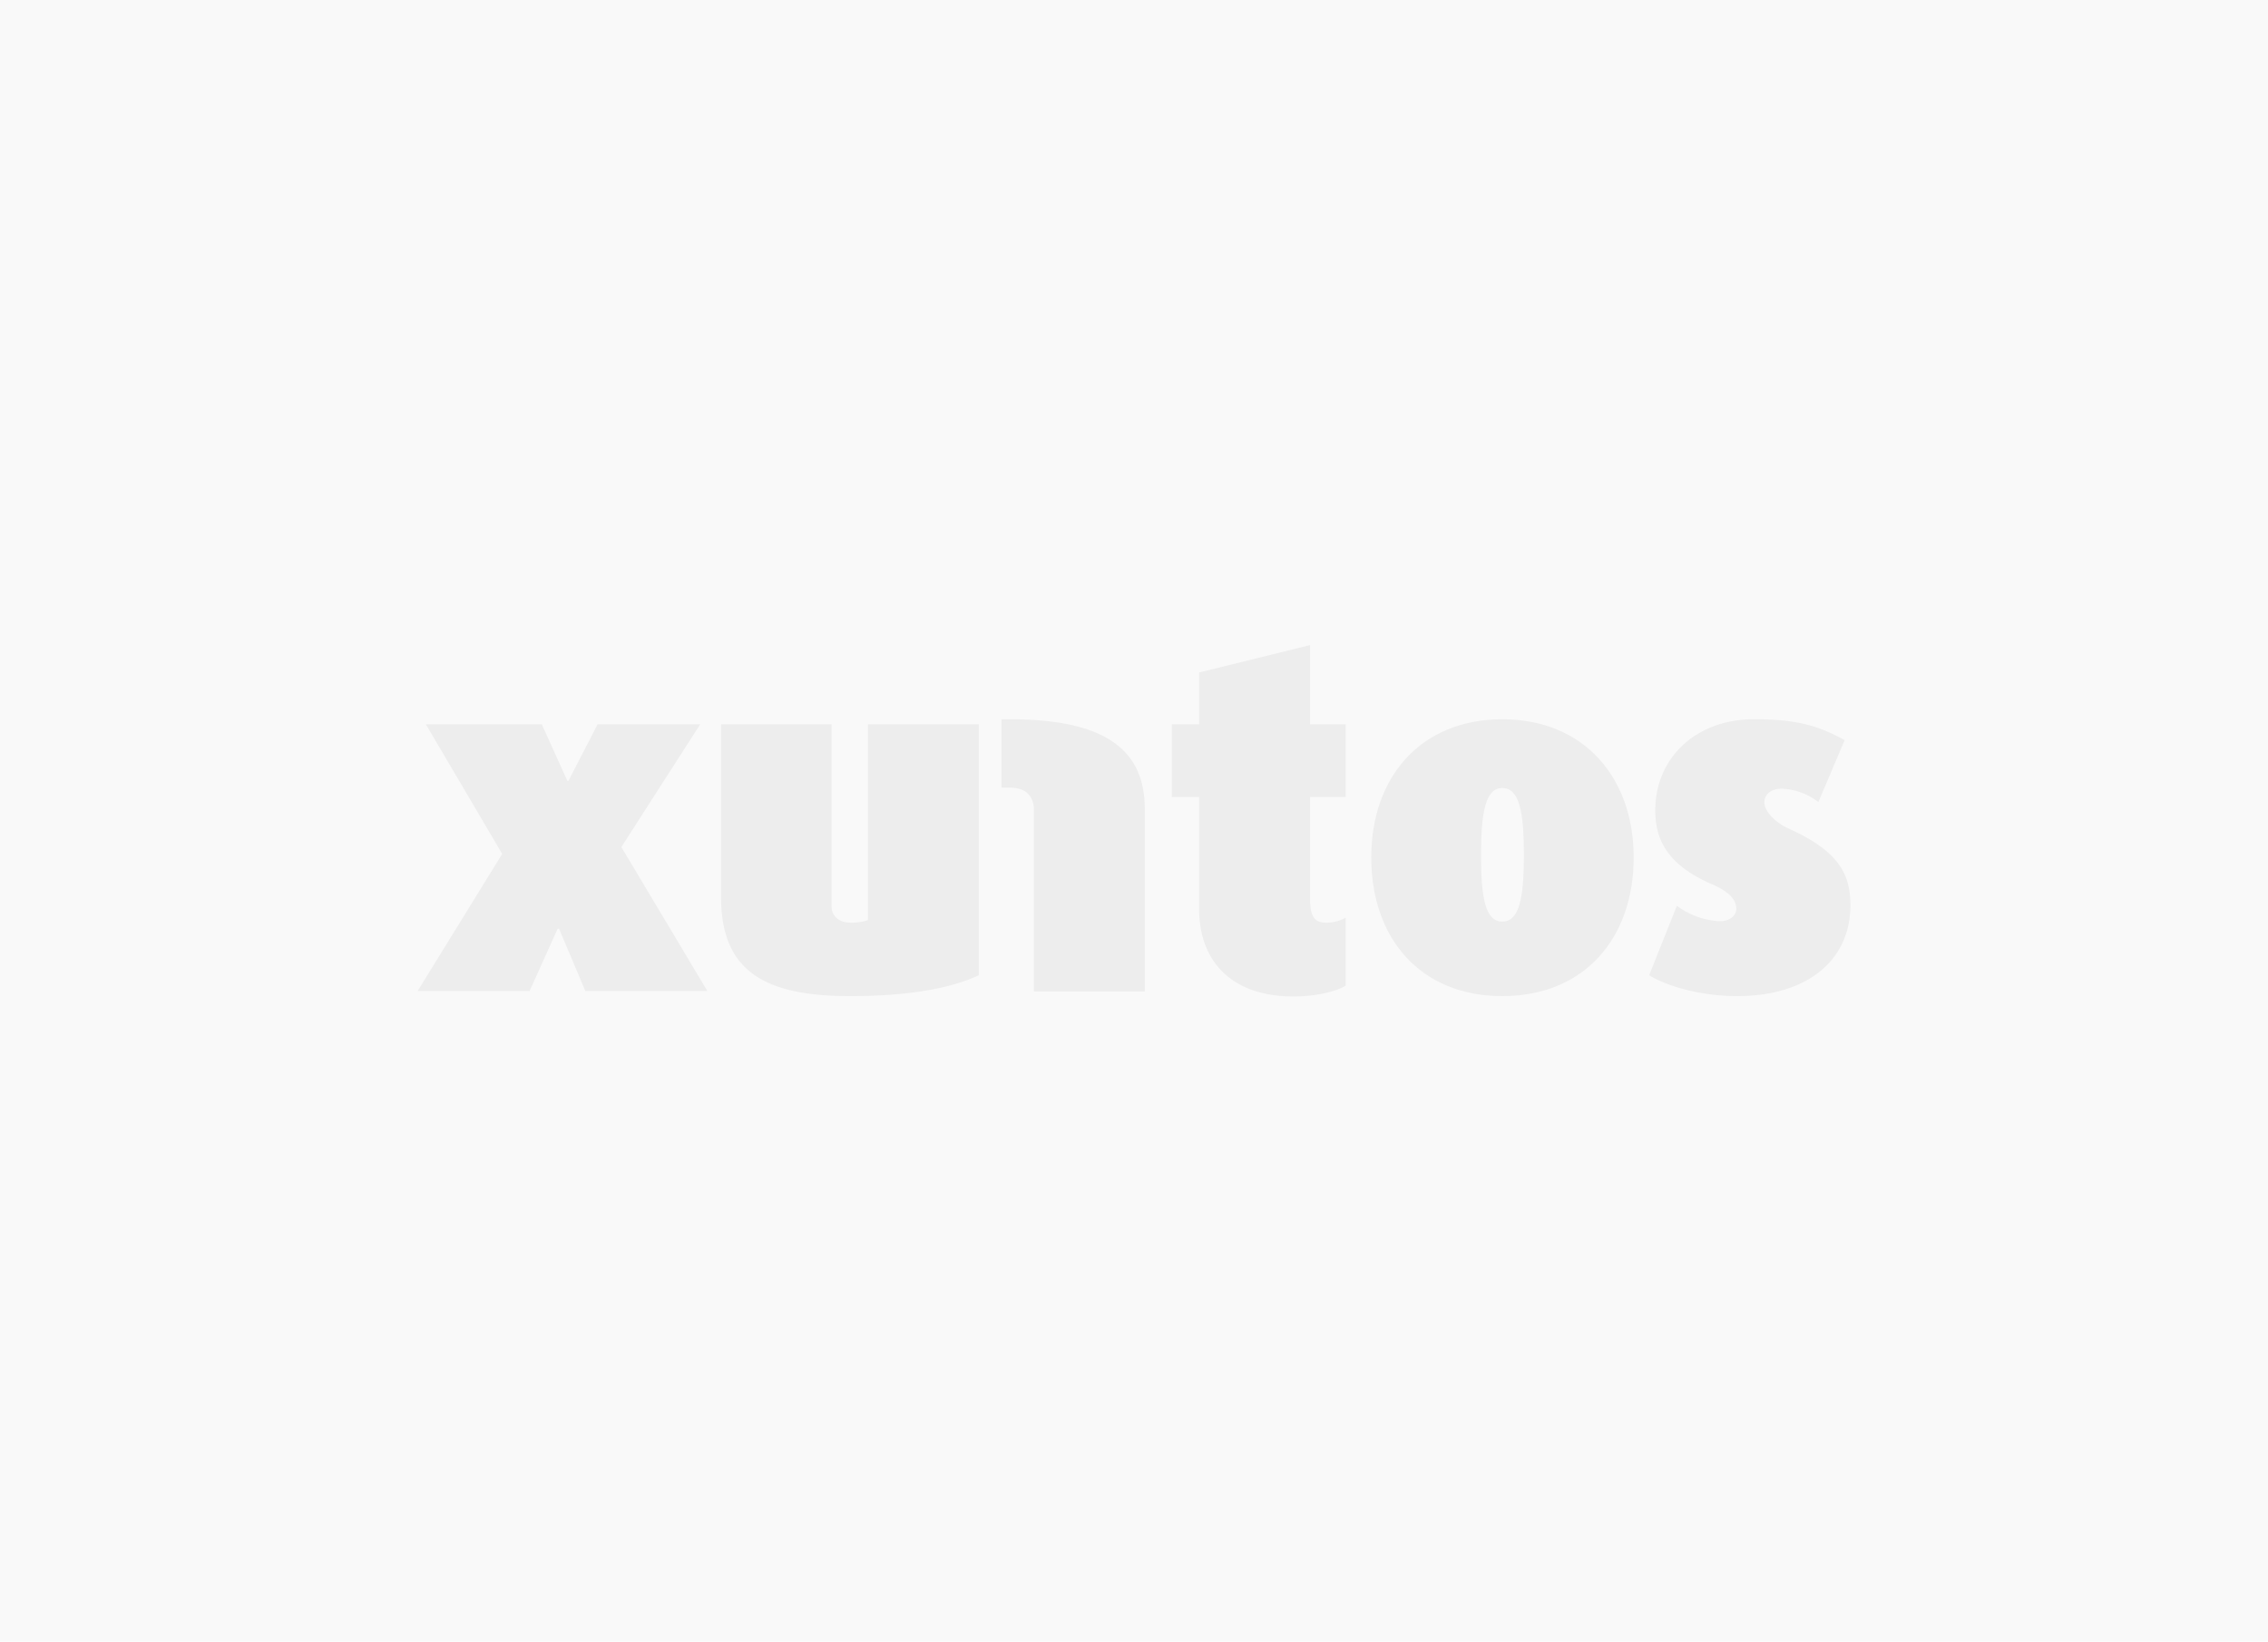 <svg id="Layer_1" data-name="Layer 1" xmlns="http://www.w3.org/2000/svg" width="630px" height="456px" viewBox="0 0 630 456">
  <defs>
    <style>
      .cls-1 {
        fill: #f9f9f9;
      }

      .cls-2 {
        fill: #ededed;
      }
    </style>
  </defs>
  <rect class="cls-1" width="630" height="456"/>
  <g>
    <path class="cls-2" d="M359.3,276.8c-17.7,0-26.2-10.3-26.2-24.2V221.4h-7.6V201.2h7.6V186.8l30.8-7.6v22h9.9v20.2h-9.9v28.2c0,5.5,1.6,6.7,4.5,6.7a10.9,10.9,0,0,0,5.4-1.4v18.9C371.8,275.1,366.3,276.8,359.3,276.8Z"/>
    <path class="cls-2" d="M417.3,276.7c-22.8,0-36.4-16.1-36.4-38.5s13.8-38.4,36.4-38.4,36.5,16.1,36.5,38.4S440.2,276.7,417.3,276.7Zm0-57.8c-4.8,0-5.9,7.2-5.9,18.7s1.1,18.4,5.9,18.4,6-6.8,6-18.4S422.2,218.9,417.3,218.9Z"/>
    <path class="cls-2" d="M482.5,276.7c-10,0-19.4-2.7-24.4-5.8l7.7-19.3a21.7,21.7,0,0,0,11.9,4.3c2.6,0,4.6-1.4,4.6-3.4s-1.1-4.4-6.6-6.8c-12.8-5.5-15.9-12.7-15.9-20.6,0-14.3,11-25.3,27.4-25.3,10.9,0,17.3,1.4,25.2,5.8l-7.3,17.2a17.6,17.6,0,0,0-10.2-3.7c-3.2,0-4.8,1.8-4.8,3.8s2.2,5.1,6.6,7.2C511,236.5,514,243,514,251.5,514,266.3,502.6,276.7,482.5,276.7Z"/>
    <path class="cls-2" d="M280.6,199.8h-2.4v19h2.4c4.6,0,6.6,2.6,6.6,6.3v50.3H318V224.7C318,208.5,307.3,199.8,280.6,199.8Z"/>
    <path class="cls-2" d="M162.6,275.3,155.3,258h-.4l-7.8,17.3H116l23.5-38.1-21.2-36h32.2l7.1,15.7h.3l8.1-15.7h28.5l-21.9,34.1,23.9,40Z"/>
    <path class="cls-2" d="M236.1,276.7c-23.2,0-35.8-6.6-35.8-27.4V201.2H231v50.6c0,2,1.3,4.5,5.4,4.5a14.6,14.6,0,0,0,4.7-.7V201.2h30.8v69.7C263.8,274.7,251.9,276.7,236.1,276.7Z"/>
  </g>
</svg>
